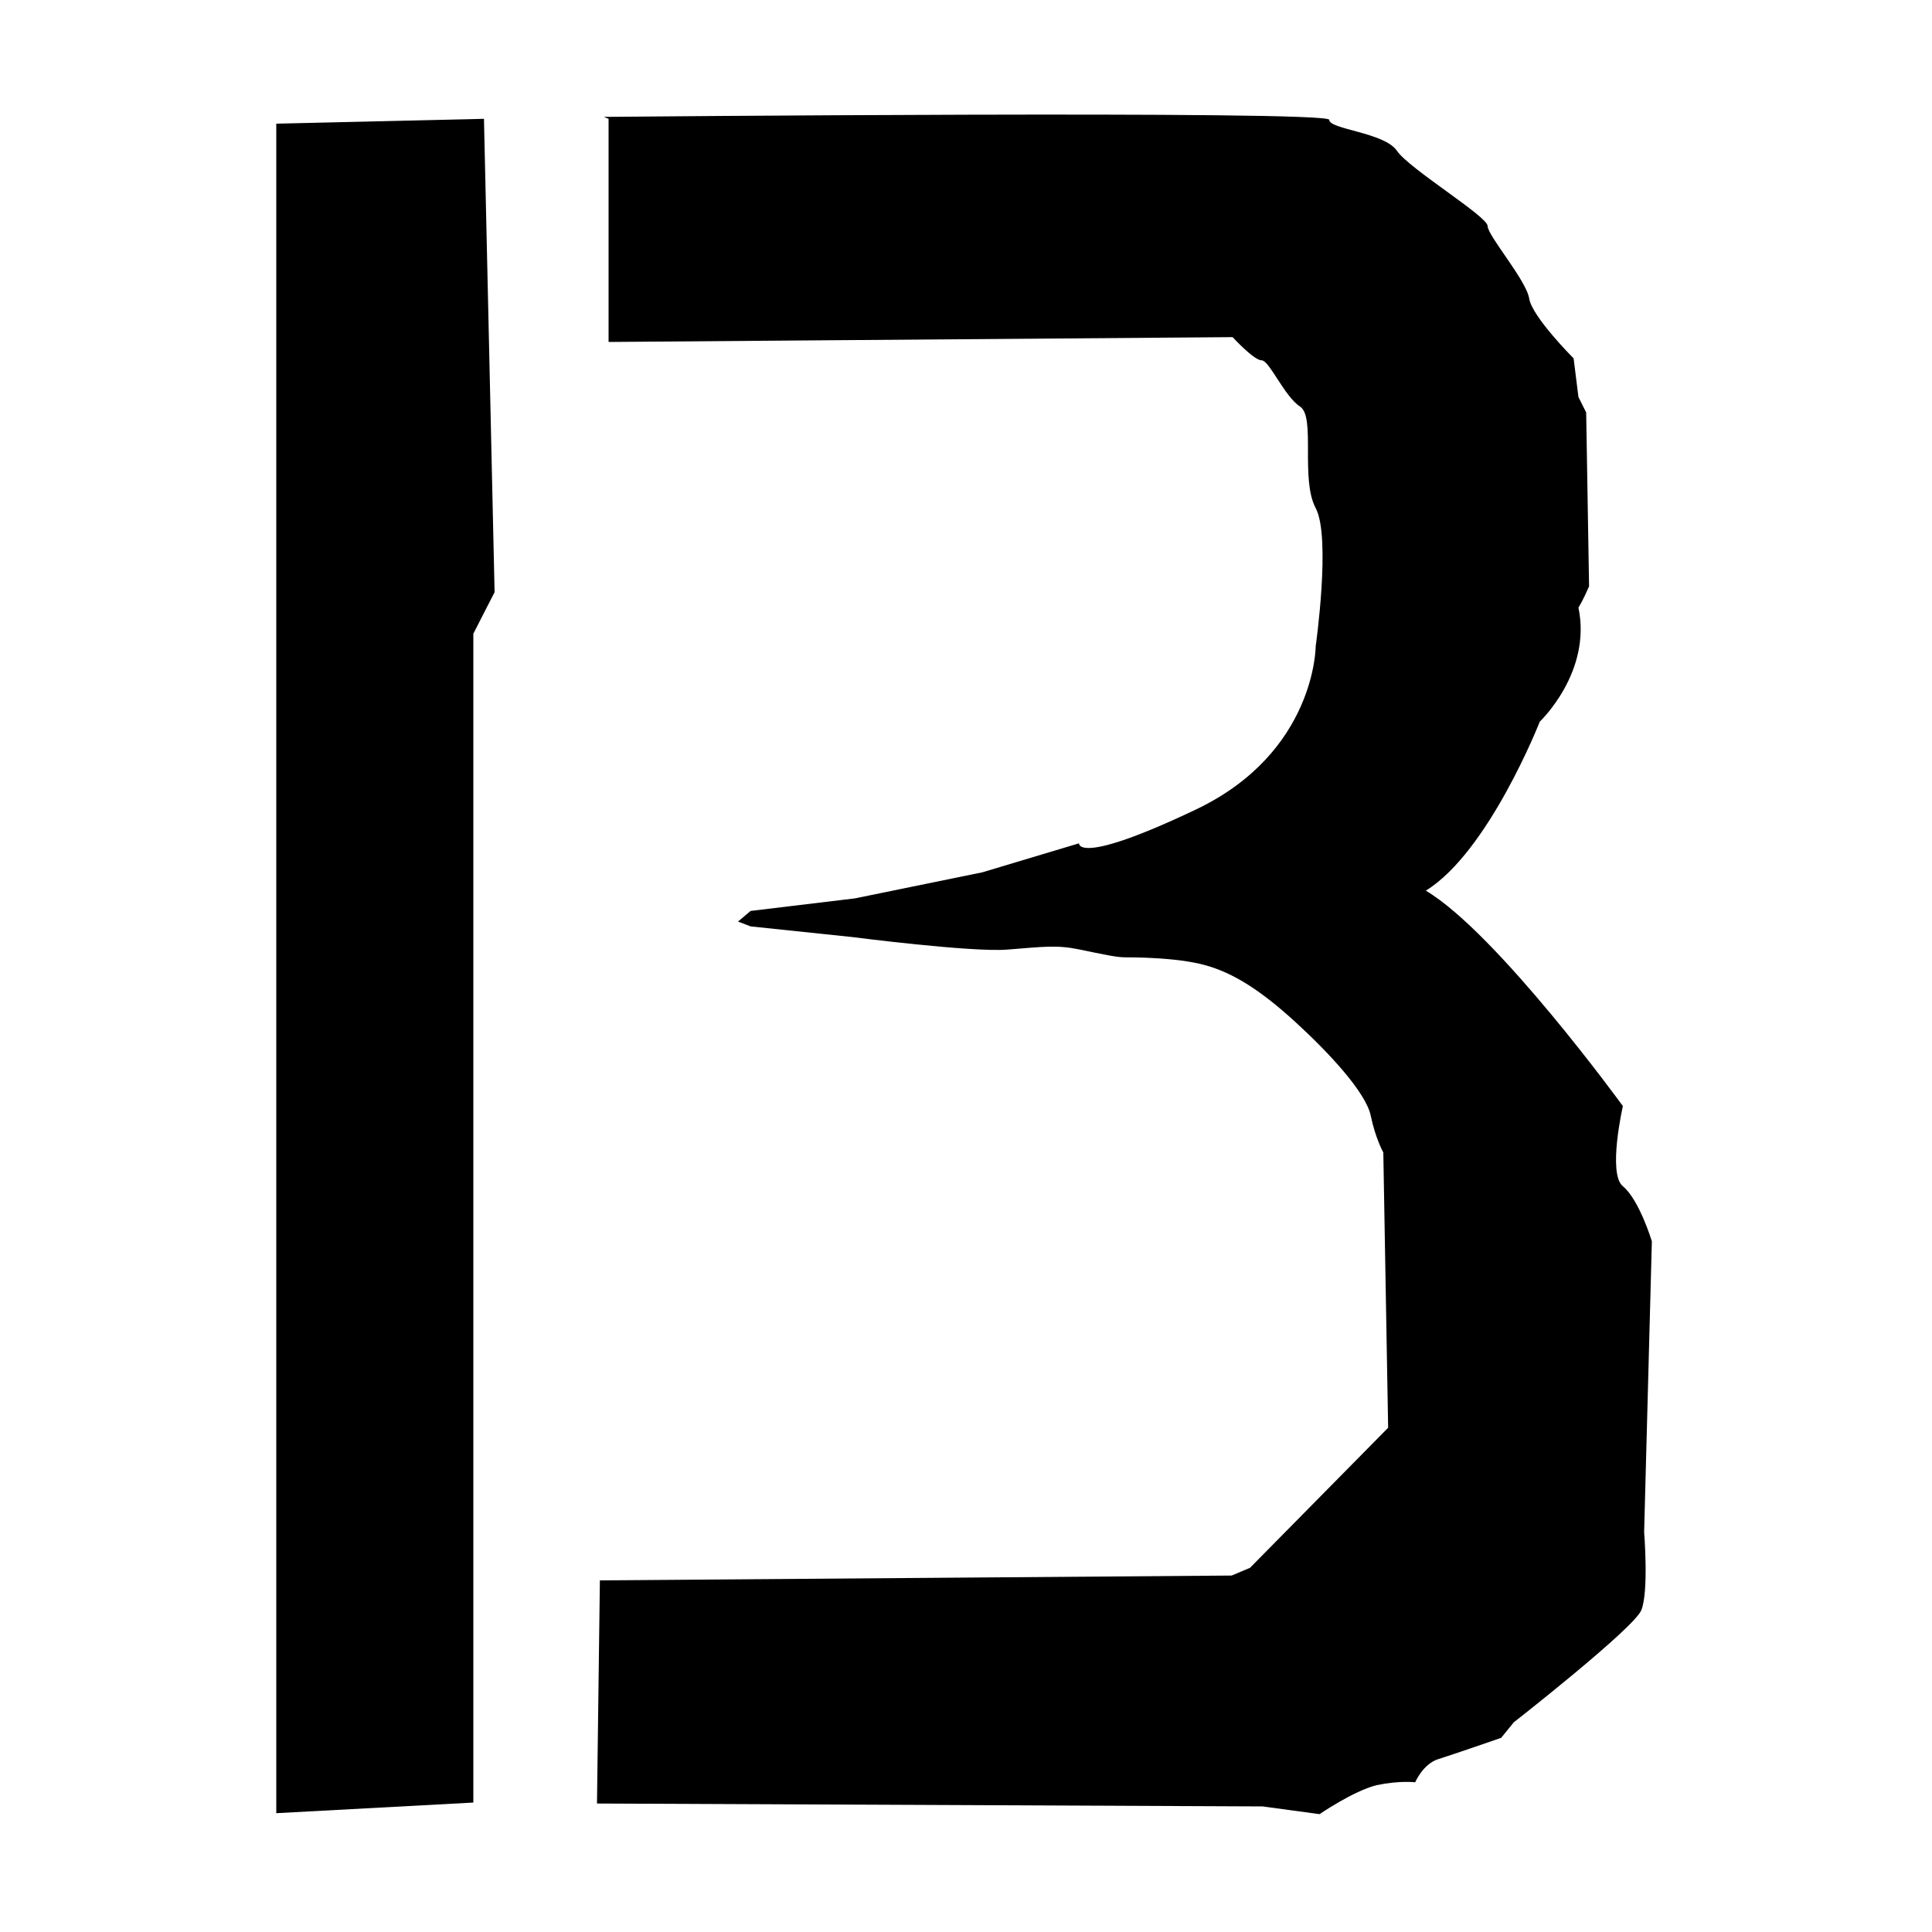 <svg xmlns="http://www.w3.org/2000/svg" id="Layer_1" data-name="Layer 1" viewBox="0 0 20 20"><polygon points="2.86 1.28 5.01 1.23 5.12 6.13 4.9 6.56 4.9 18.66 2.86 18.77 2.86 1.28"></polygon><path d="M6.3,1.23v2.31l6.46-.05s.22.24.3.24.24.38.4.48c.16.11,0,.75.16,1.05.16.3,0,1.43,0,1.43,0,0,0,1.1-1.24,1.69-1.24.59-1.21.35-1.21.35l-1,.3-1.32.27-1.08.13-.13.11.13.05,1.05.11s1.24.16,1.61.13c.38-.03.51-.05.75,0,.24.05.38.08.46.08s.54,0,.83.08c.3.08.59.27.94.59.35.32.73.73.78.97.05.24.13.38.13.38l.05,2.85-1.43,1.45-.19.08-6.54.05-.03,2.31,6.89.03.59.08s.35-.24.59-.3c.24-.05.4-.03.4-.03,0,0,.08-.19.24-.24.16-.05.65-.22.65-.22l.13-.16s1.24-.97,1.32-1.16c.08-.19.03-.81.03-.81l.08-3.01s-.13-.43-.3-.57c-.16-.13,0-.83,0-.83,0,0-1.3-1.79-2.04-2.23.65-.4,1.18-1.75,1.18-1.75,0,0,.54-.51.4-1.18.05-.08.11-.22.11-.22l-.03-1.8-.08-.16-.05-.4s-.43-.43-.46-.62c-.03-.19-.43-.65-.43-.75s-.81-.59-.94-.78c-.13-.19-.7-.22-.7-.32s-7.51-.03-7.51-.03Z"></path></svg>
